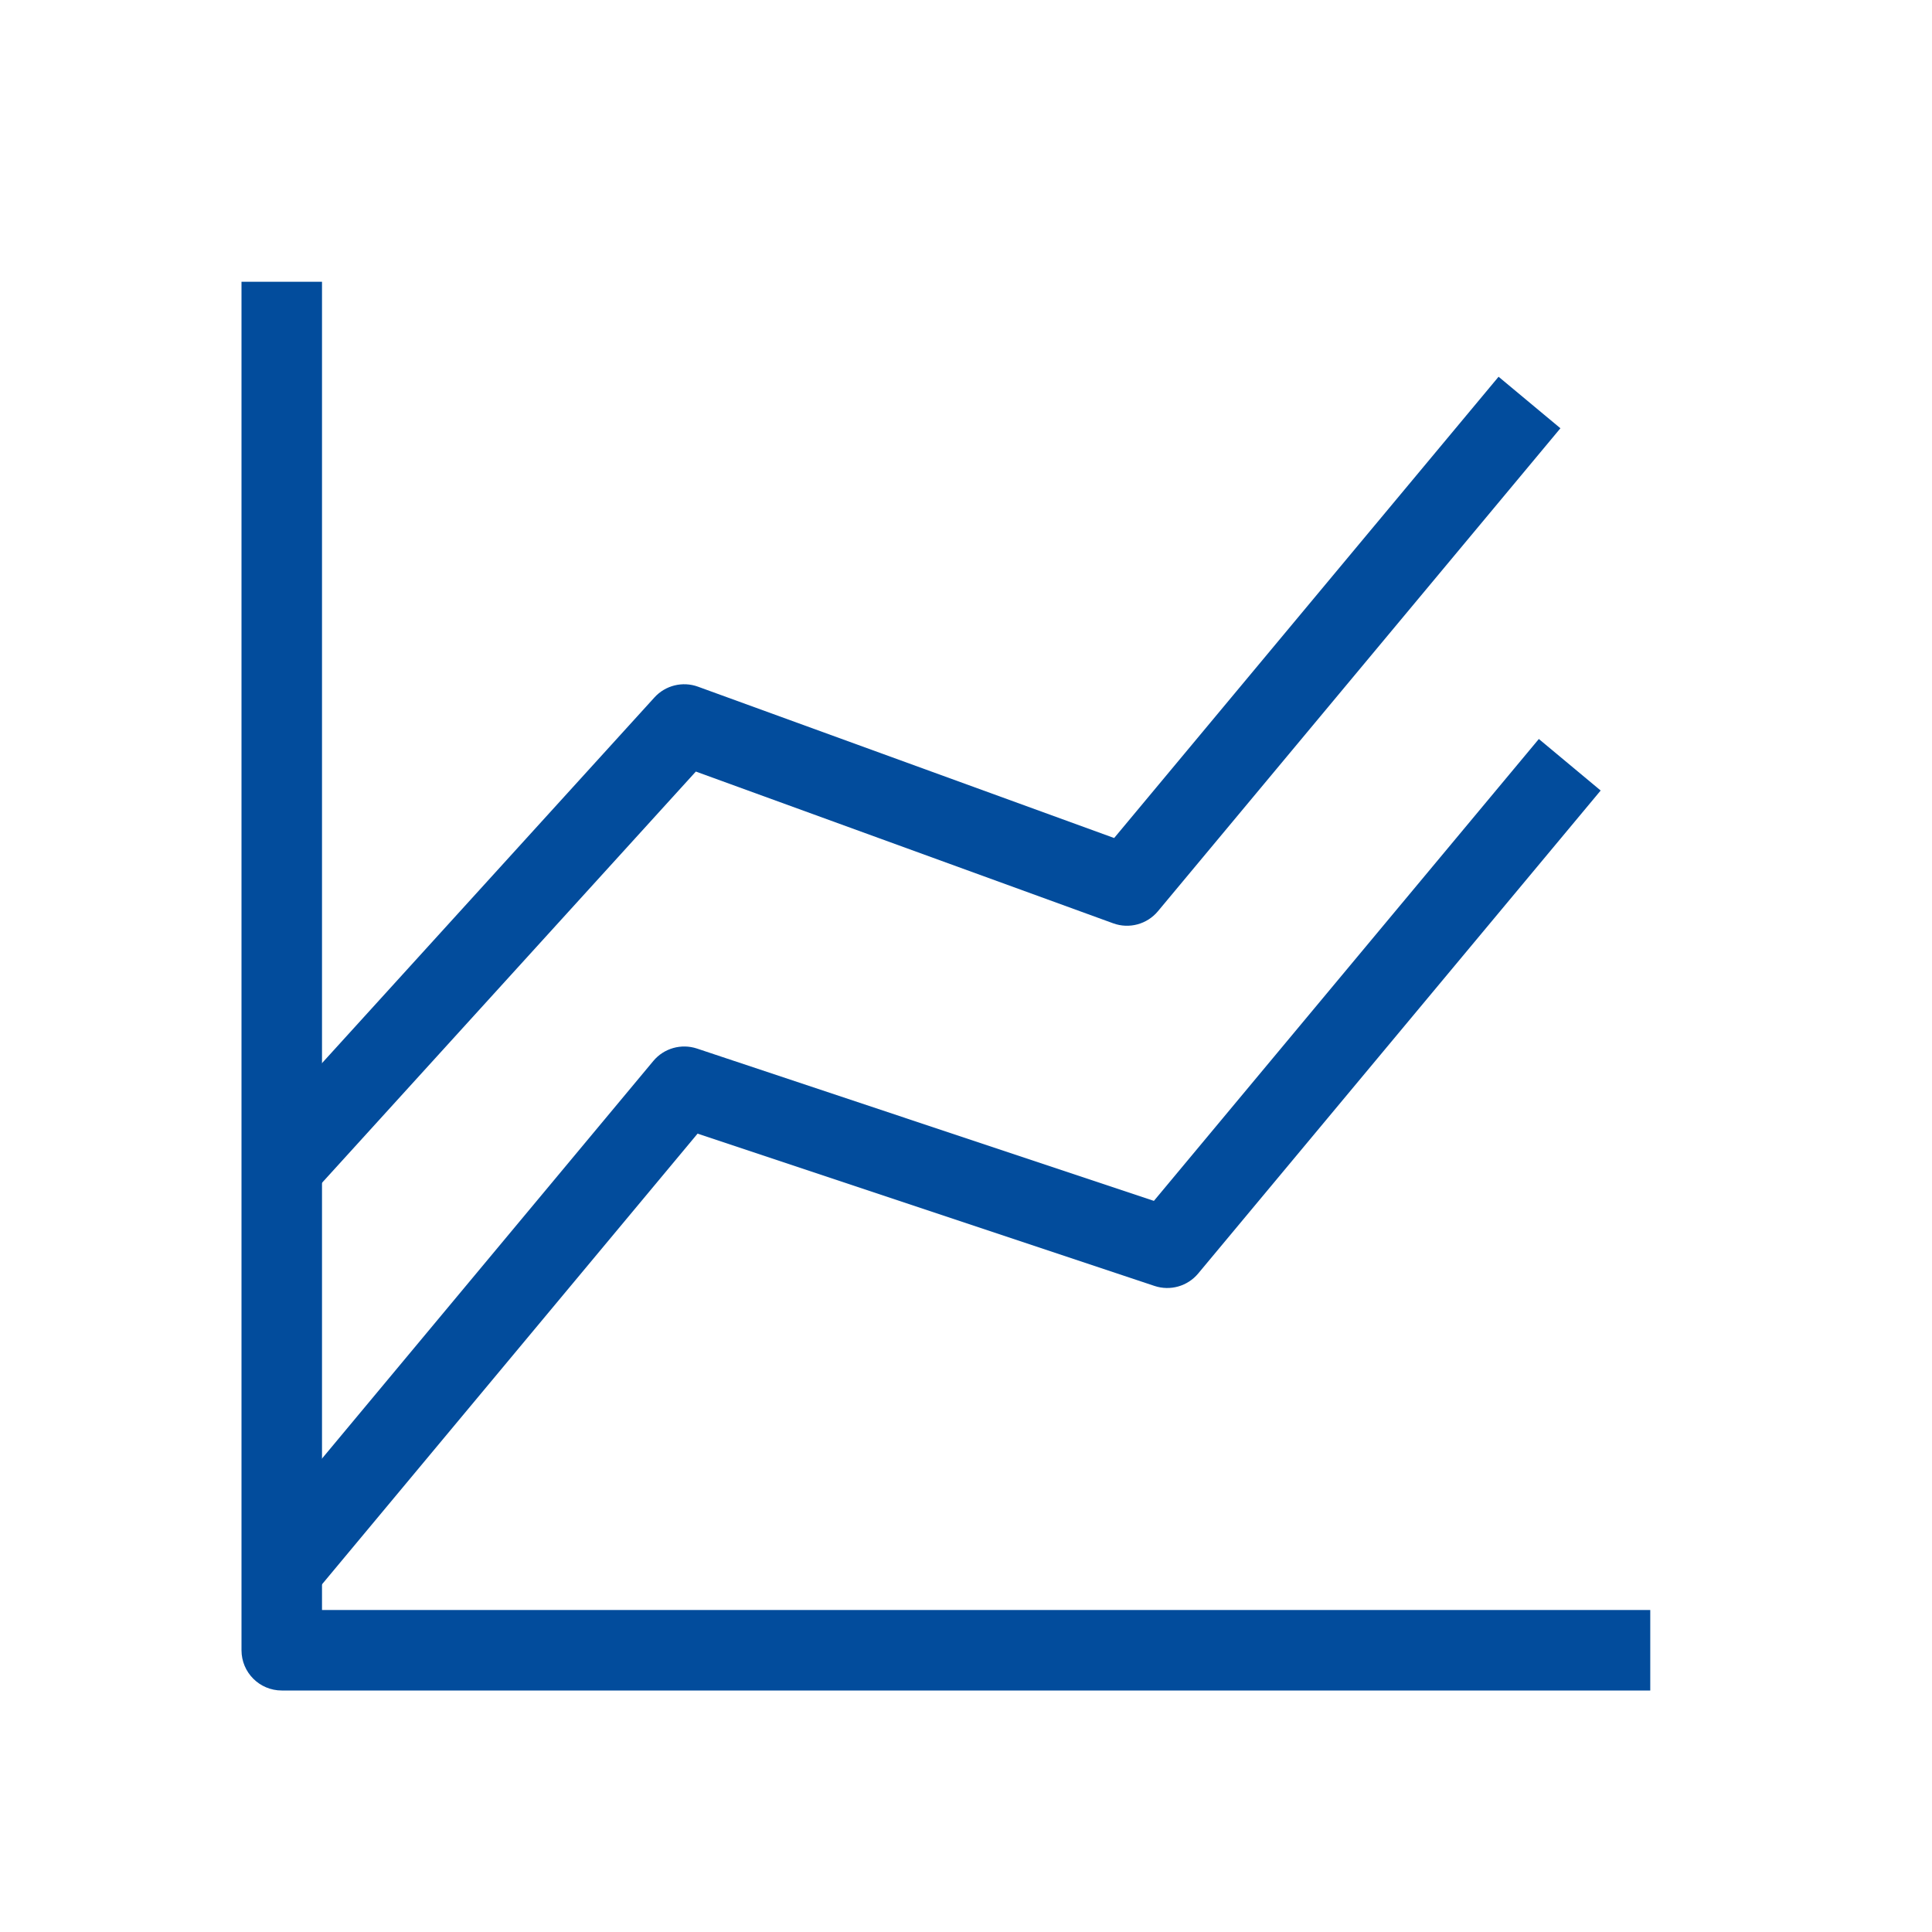 <svg width="70" height="70" viewBox="0 0 70 70" fill="none" xmlns="http://www.w3.org/2000/svg">
<path fill-rule="evenodd" clip-rule="evenodd" d="M11.667 58.333V10.208H8.75V59.792C8.75 60.597 9.403 61.25 10.208 61.25H59.792V58.333H11.667Z" fill="#024C9C"/>
<path fill-rule="evenodd" clip-rule="evenodd" d="M57.995 28.642L43.412 46.142C43.028 46.603 42.4 46.782 41.83 46.592L25.275 41.073L11.329 57.809L9.088 55.941L23.671 38.441C24.055 37.98 24.683 37.802 25.253 37.991L41.808 43.51L55.755 26.775L57.995 28.642Z" fill="#024C9C"/>
<path fill-rule="evenodd" clip-rule="evenodd" d="M56.537 15.517L41.953 33.017C41.56 33.489 40.912 33.664 40.335 33.454L25.212 27.955L11.287 43.273L9.129 41.311L23.712 25.269C24.11 24.831 24.734 24.677 25.29 24.88L40.368 30.363L54.296 13.65L56.537 15.517Z" fill="#024C9C"/>
</svg>
